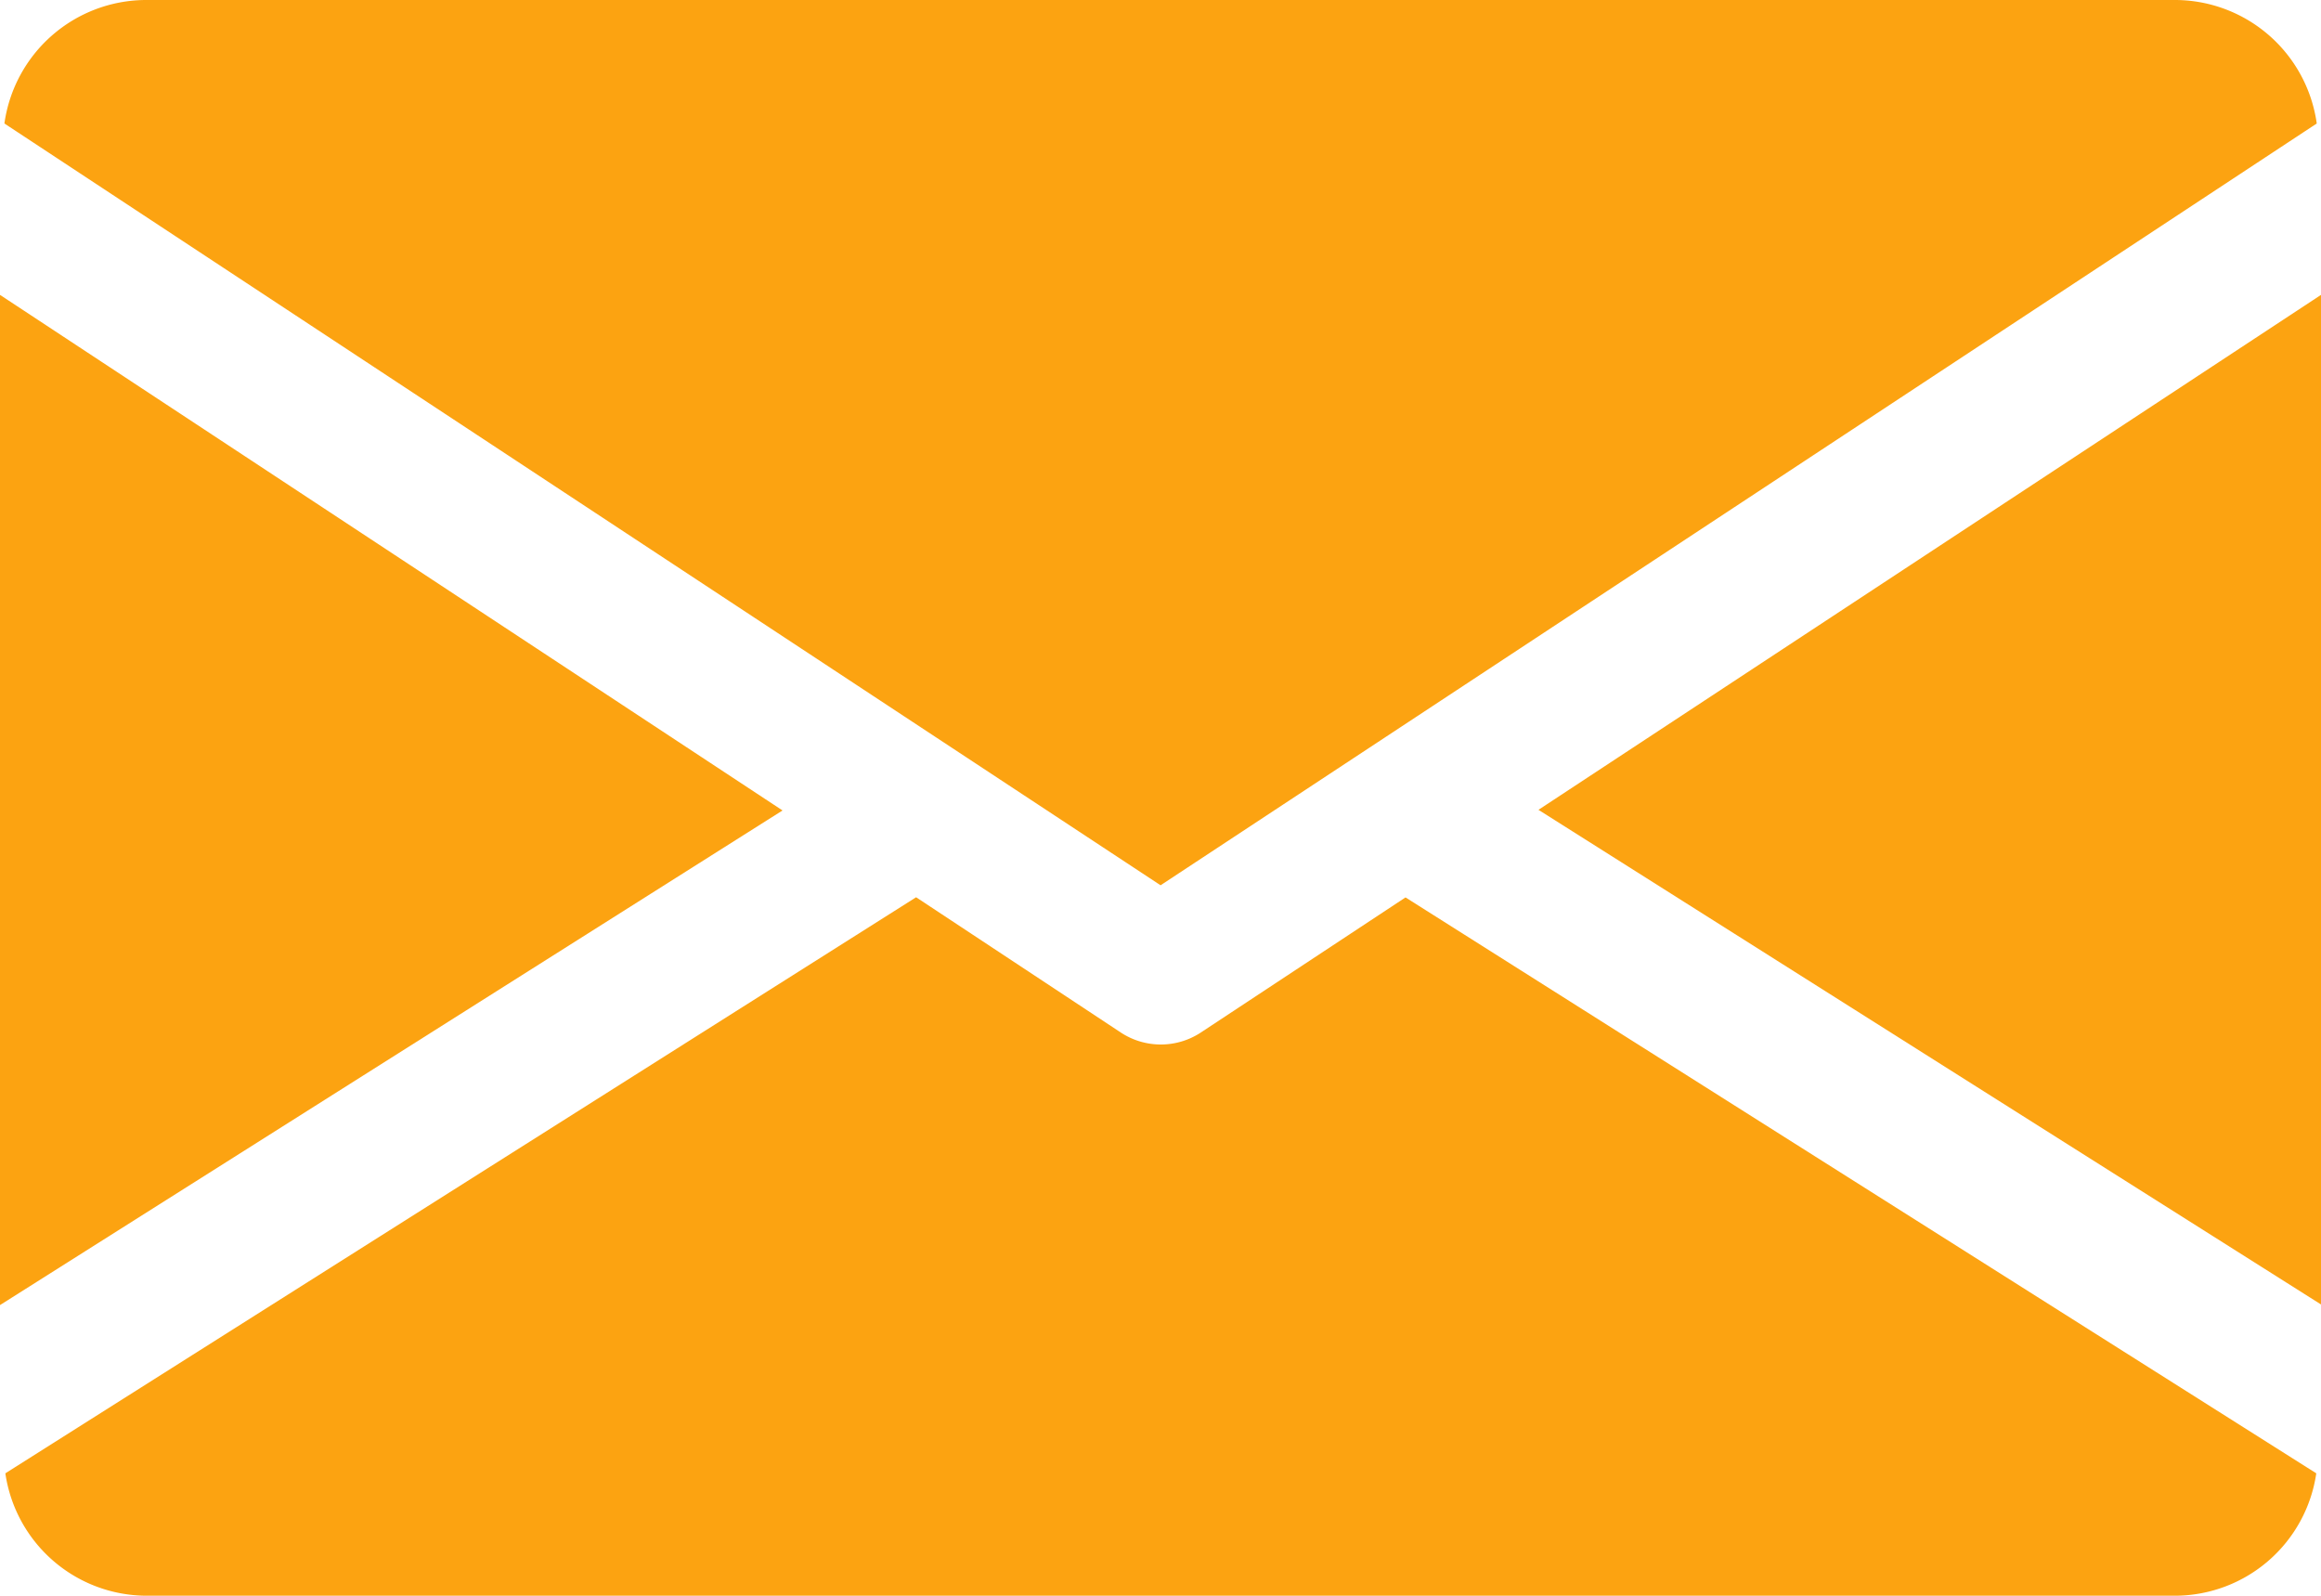 <svg xmlns="http://www.w3.org/2000/svg" width="14.735" height="10.13" viewBox="0 0 14.735 10.13">
  <g id="email-yellow" transform="translate(0 -80)">
    <g id="Group_116" data-name="Group 116" transform="translate(9.767 81.868)">
      <g id="Group_115" data-name="Group 115">
        <path id="Path_141" data-name="Path 141" d="M339.392,148.169l4.968,3.14V144.9Z" transform="translate(-339.392 -144.896)" fill="#fca311"/>
      </g>
    </g>
    <g id="Group_118" data-name="Group 118" transform="translate(0 81.868)">
      <g id="Group_117" data-name="Group 117">
        <path id="Path_142" data-name="Path 142" d="M0,144.9v6.413l4.968-3.14Z" transform="translate(0 -144.896)" fill="#fca311"/>
      </g>
    </g>
    <g id="Group_120" data-name="Group 120" transform="translate(0.028 80)">
      <g id="Group_119" data-name="Group 119" transform="translate(0 0)">
        <path id="Path_143" data-name="Path 143" d="M14.746,80H1.853a.91.91,0,0,0-.893.784L8.3,85.62l7.34-4.836A.91.91,0,0,0,14.746,80Z" transform="translate(-0.96 -80)" fill="#fca311"/>
      </g>
    </g>
    <g id="Group_122" data-name="Group 122" transform="translate(0.029 85.696)">
      <g id="Group_121" data-name="Group 121" transform="translate(0 0)">
        <path id="Path_144" data-name="Path 144" d="M9.918,277.921l-1.3.858a.462.462,0,0,1-.507,0l-1.3-.859-5.782,3.657a.908.908,0,0,0,.891.777H14.809a.908.908,0,0,0,.891-.777Z" transform="translate(-1.024 -277.92)" fill="#fca311"/>
      </g>
    </g>
  </g>
</svg>
